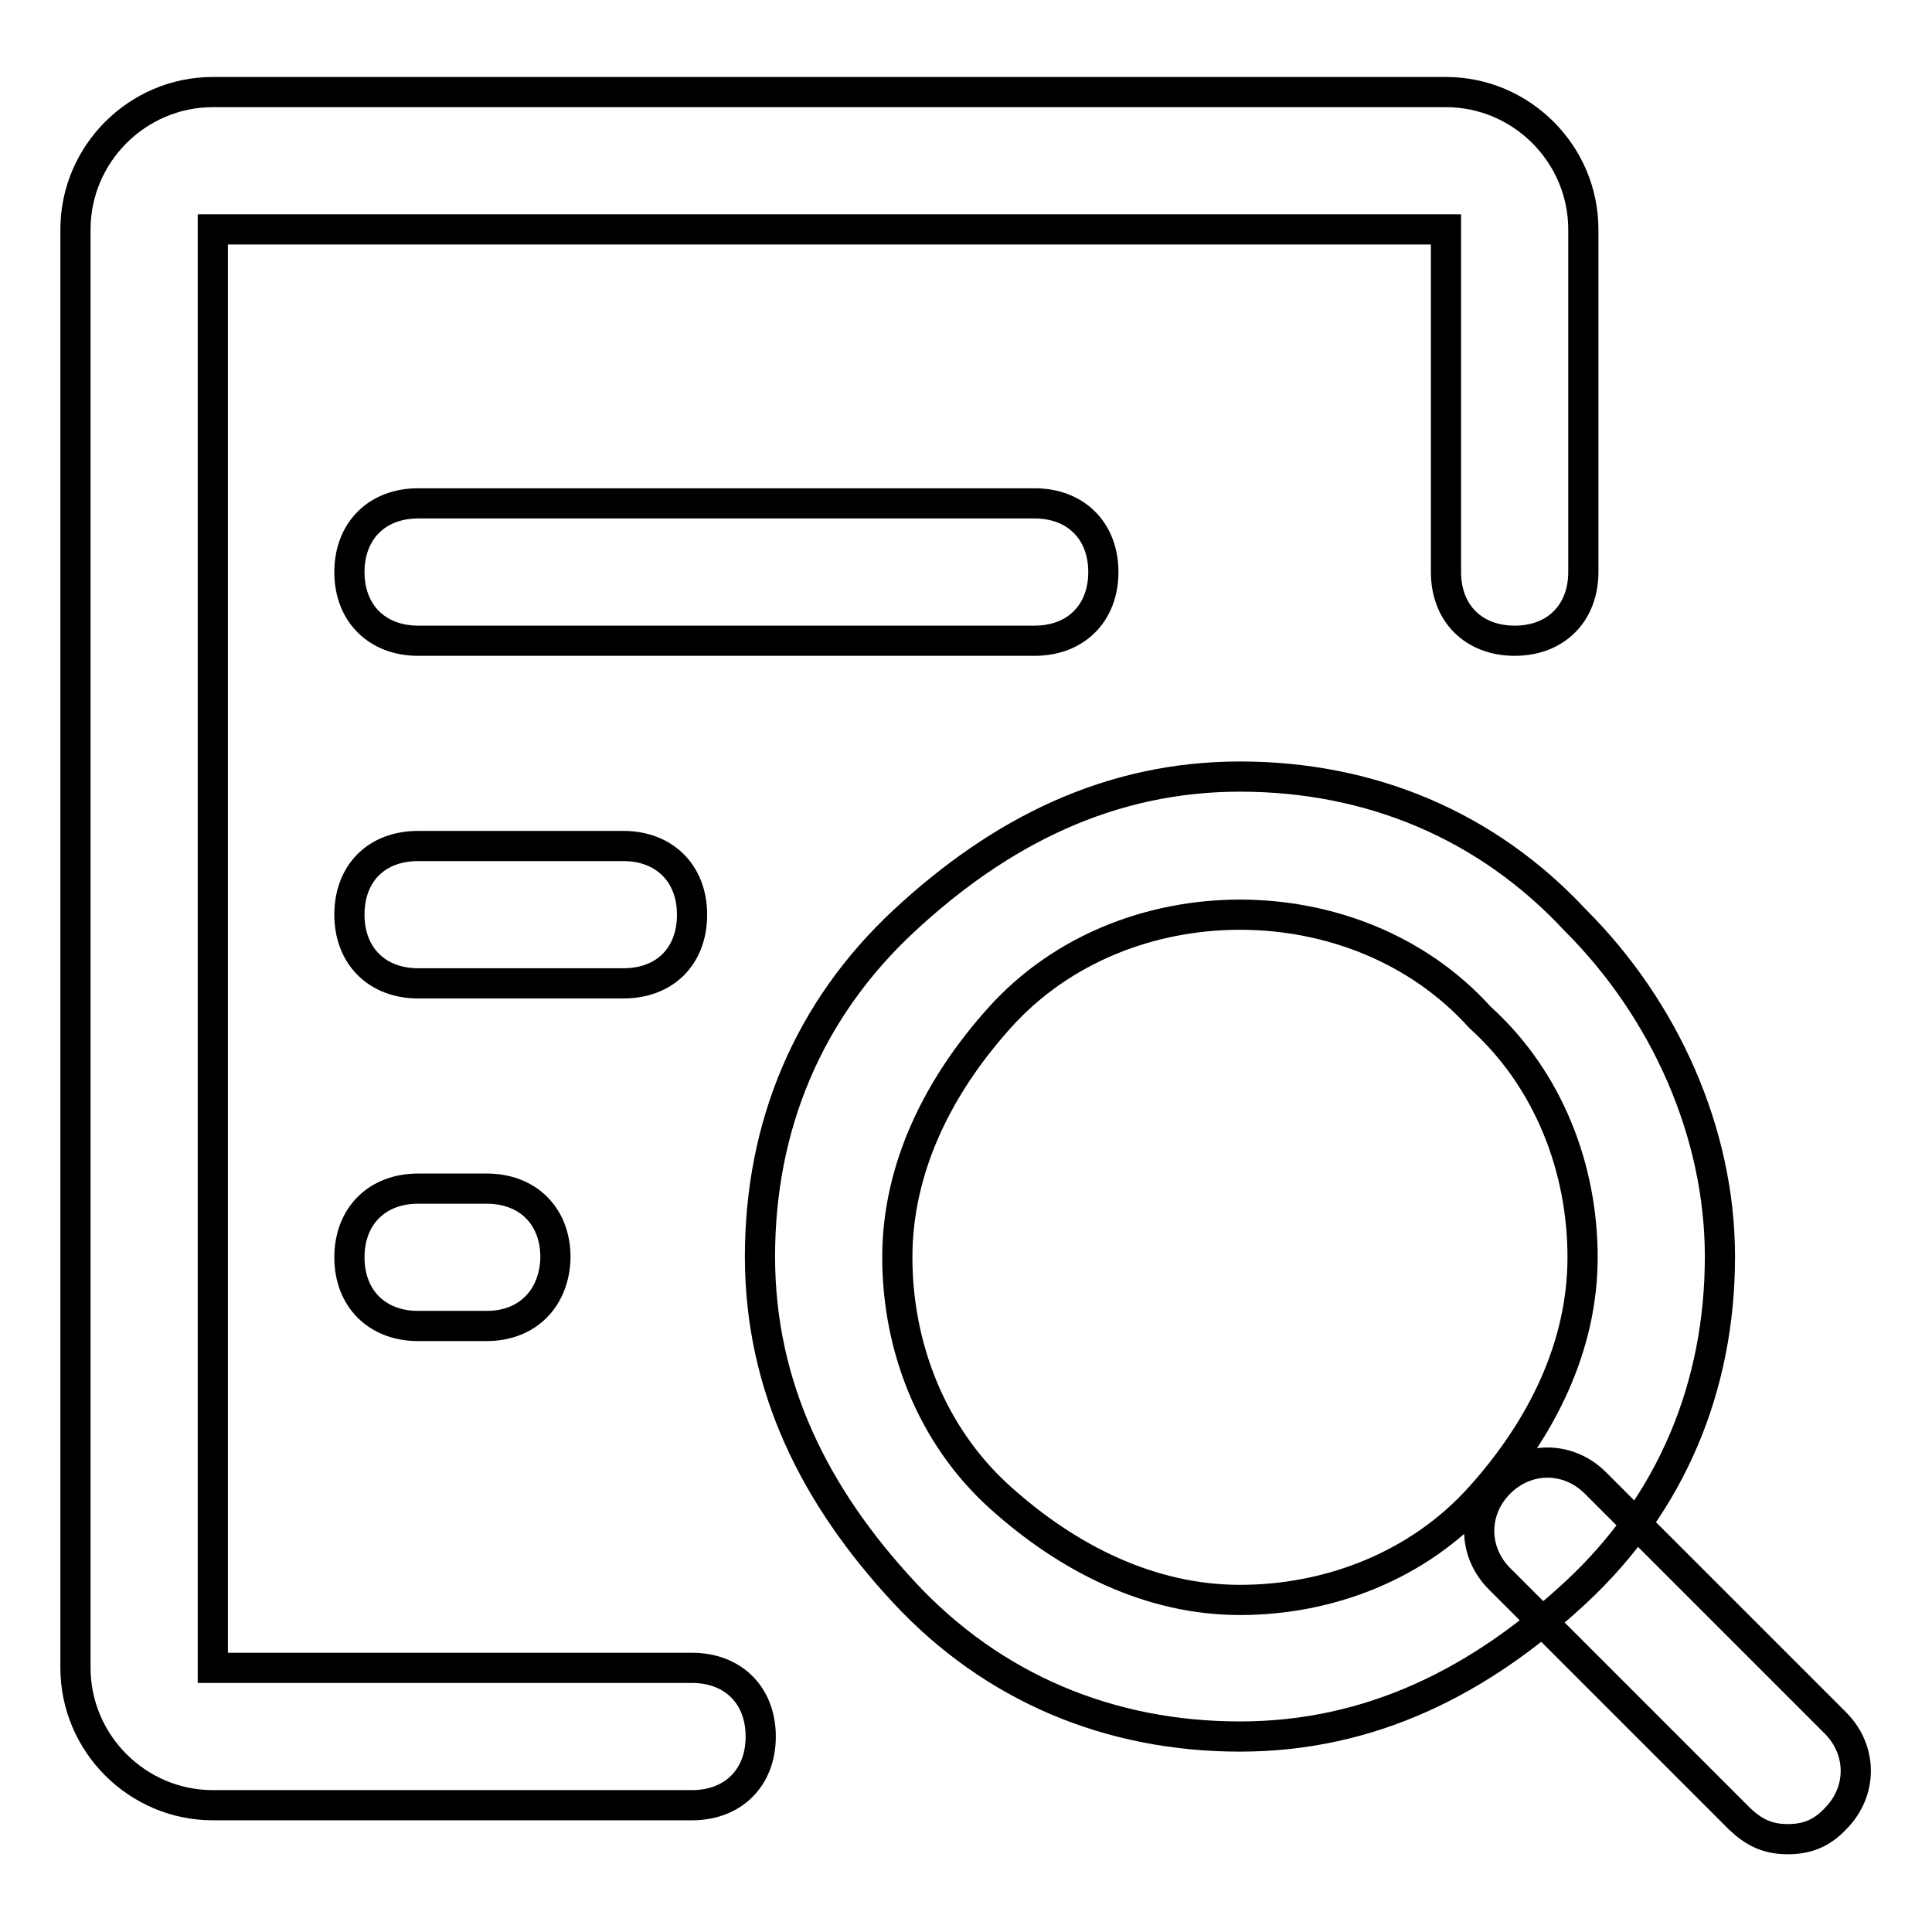 <?xml version="1.0" encoding="utf-8"?>
<!-- Svg Vector Icons : http://www.onlinewebfonts.com/icon -->
<!DOCTYPE svg PUBLIC "-//W3C//DTD SVG 1.1//EN" "http://www.w3.org/Graphics/SVG/1.1/DTD/svg11.dtd">
<svg version="1.1" xmlns="http://www.w3.org/2000/svg" xmlns:xlink="http://www.w3.org/1999/xlink" x="0px" y="0px" viewBox="0 0 256 256" enable-background="new 0 0 256 256" xml:space="preserve">
<g> <path stroke-width="4" fill-opacity="0" stroke="#000000"  d="M91.7,239.2H28.2c-10,0-18.2-8.2-18.2-18.2V30.4c0-10,8.2-18.2,18.2-18.2h163.4c10,0,18.2,8.2,18.2,18.2 v45.4c0,5.4-3.6,9.1-9.1,9.1c-5.4,0-9.1-3.6-9.1-9.1V30.4H28.2V221h63.5c5.4,0,9.1,3.6,9.1,9.1C100.8,235.6,97.1,239.2,91.7,239.2z "/> <path stroke-width="4" fill-opacity="0" stroke="#000000"  d="M164.3,230.1c-17.2,0-32.7-6.4-44.5-19.1s-19.1-27.2-19.1-44.5s6.4-32.7,19.1-44.5 c12.7-11.8,27.2-19.1,44.5-19.1c17.2,0,32.7,6.4,44.5,19.1c11.8,11.8,19.1,28.1,19.1,44.5c0,17.2-6.4,32.7-19.1,44.5 S181.6,230.1,164.3,230.1z M164.3,121.2c-11.8,0-23.6,4.5-31.8,13.6c-8.2,9.1-13.6,20-13.6,31.8s4.5,23.6,13.6,31.8 s20,13.6,31.8,13.6c11.8,0,23.6-4.5,31.8-13.6c8.2-9.1,13.6-20,13.6-31.8s-4.5-23.6-13.6-31.8C187.9,125.7,176.1,121.2,164.3,121.2 z"/> <path stroke-width="4" fill-opacity="0" stroke="#000000"  d="M236.9,243.7c-2.7,0-4.5-0.9-6.4-2.7l-31.8-31.8c-3.6-3.6-3.6-9.1,0-12.7c3.6-3.6,9.1-3.6,12.7,0l31.8,31.8 c3.6,3.6,3.6,9.1,0,12.7C241.5,242.8,239.6,243.7,236.9,243.7L236.9,243.7z M137.1,84.9H55.4c-5.4,0-9.1-3.6-9.1-9.1 c0-5.4,3.6-9.1,9.1-9.1h81.7c5.4,0,9.1,3.6,9.1,9.1C146.2,81.3,142.5,84.9,137.1,84.9z M82.6,130.3H55.4c-5.4,0-9.1-3.6-9.1-9.1 s3.6-9.1,9.1-9.1h27.2c5.4,0,9.1,3.6,9.1,9.1S88.1,130.3,82.6,130.3z"/> <path stroke-width="4" fill-opacity="0" stroke="#000000"  d="M64.5,175.7h-9.1c-5.4,0-9.1-3.6-9.1-9.1c0-5.4,3.6-9.1,9.1-9.1h9.1c5.4,0,9.1,3.6,9.1,9.1 C73.5,172,69.9,175.7,64.5,175.7z"/></g>
</svg>